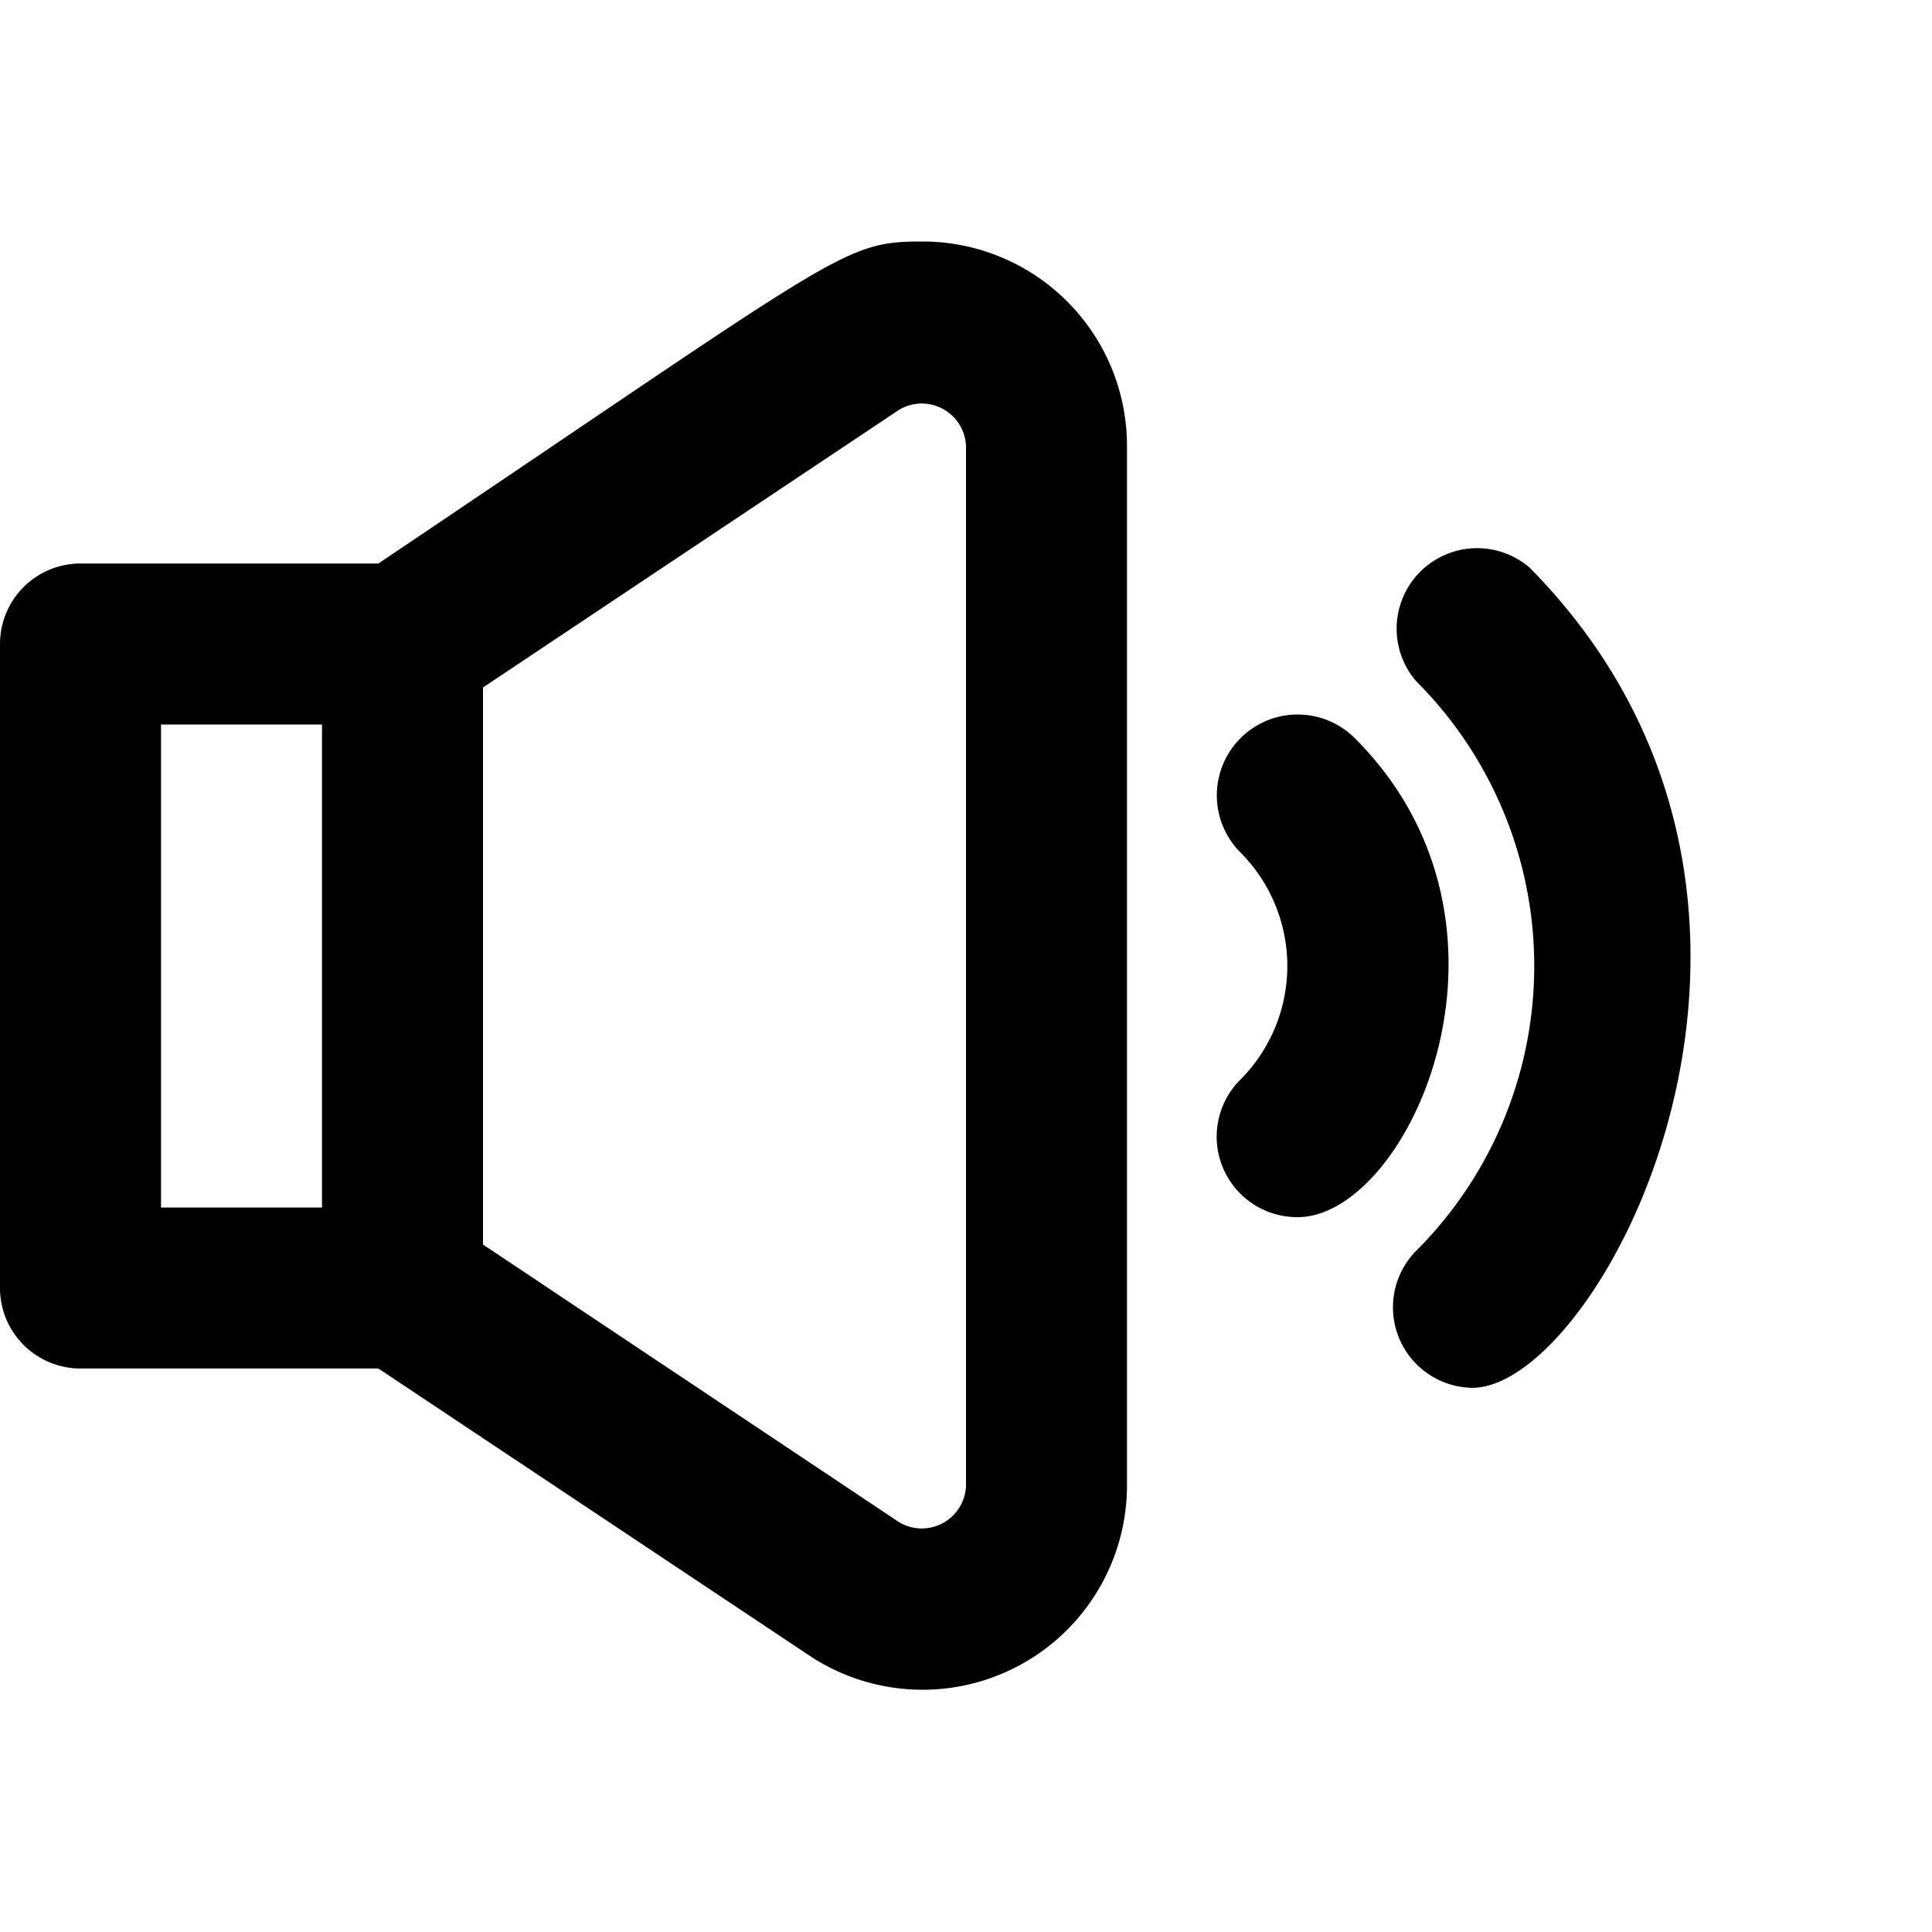 <svg xmlns="http://www.w3.org/2000/svg" viewBox="0 0 24 24"><title>medium audio</title><g id="medium_audio" data-name="medium audio"><path d="M11.46,3c-1,0-1,.13-6.76,4H1A1,1,0,0,0,0,8v8a1,1,0,0,0,1,1H4.7l5.36,3.57A2.54,2.54,0,0,0,14,18.46V5.54A2.54,2.54,0,0,0,11.46,3ZM2,9H4v6H2Zm10,9.46a.55.55,0,0,1-.83.45L6,15.46V8.54l5.17-3.45a.55.55,0,0,1,.83.45Z"/><path d="M16.83,9.17a1,1,0,0,0-1.42,1.42,2,2,0,0,1,0,2.82,1,1,0,0,0,.71,1.71C17.5,15.12,19.16,11.5,16.83,9.17Z"/><path d="M19,7.05a1,1,0,0,0-1.41,1.41,5,5,0,0,1,0,7.08,1,1,0,0,0,.7,1.7C19.9,17.24,23.09,11.19,19,7.05Z"/></g></svg>
